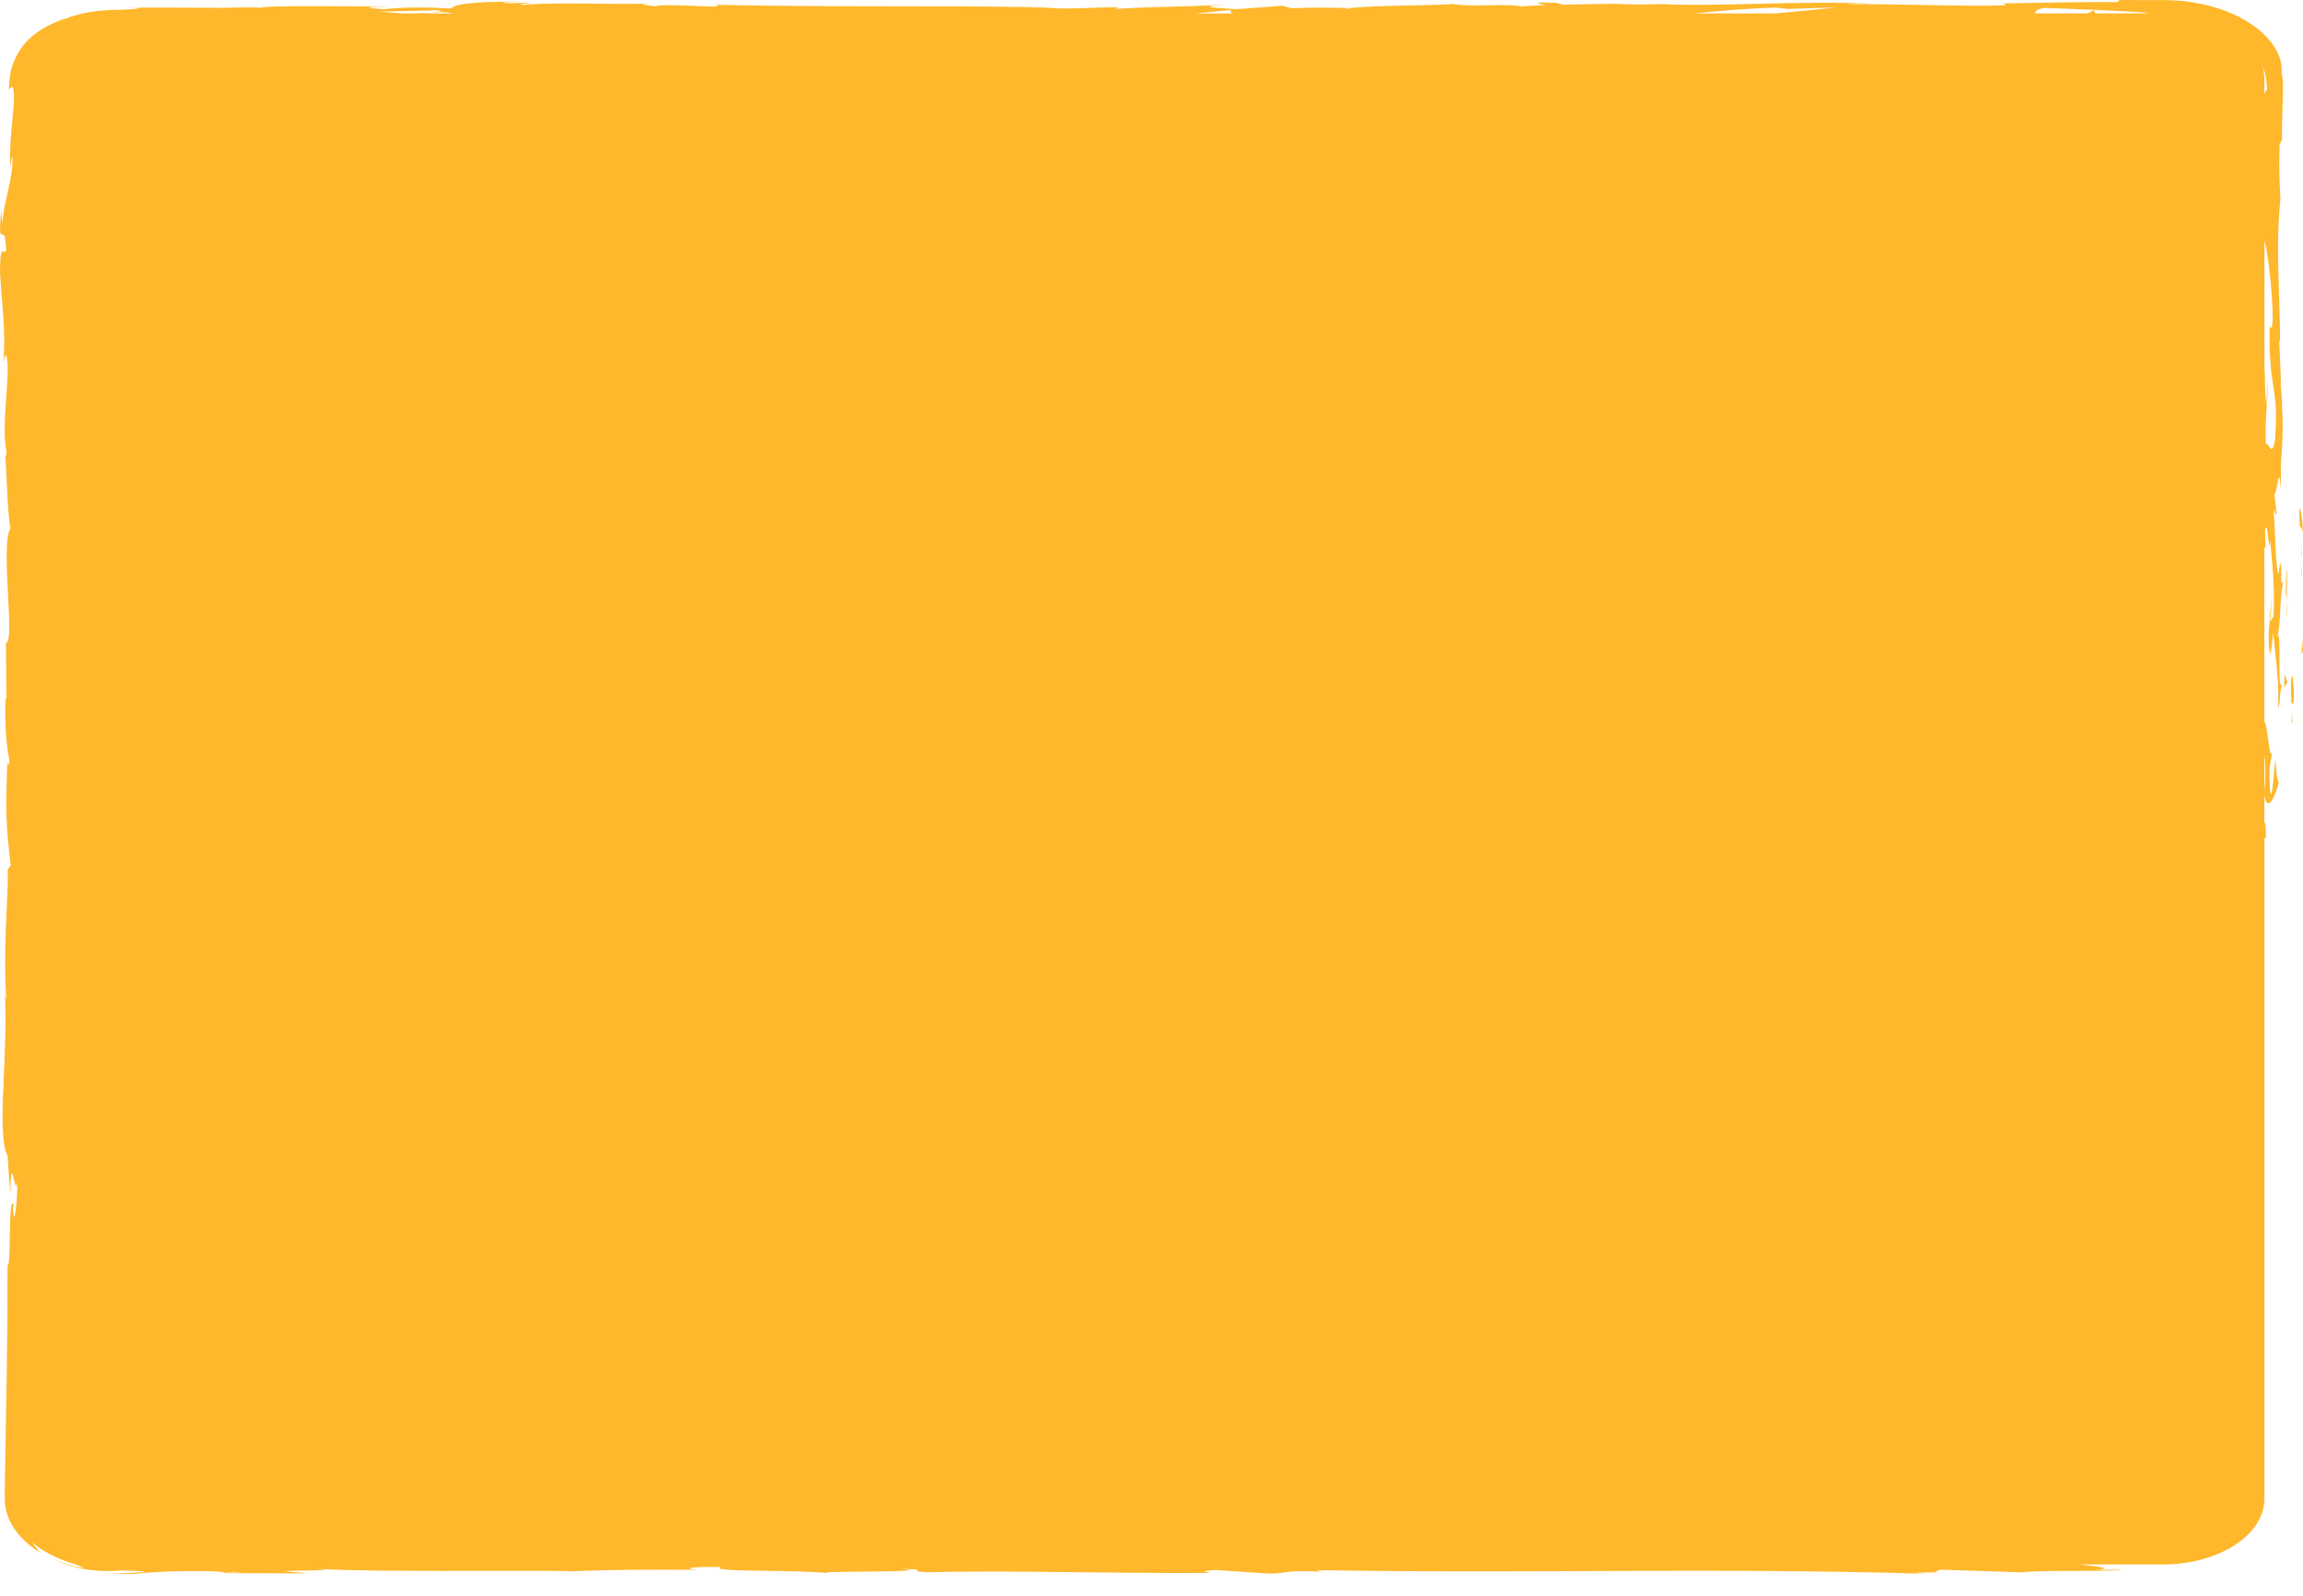 <?xml version="1.0" encoding="UTF-8"?> <svg xmlns="http://www.w3.org/2000/svg" width="300" height="208" viewBox="0 0 300 208" fill="none"> <path fill-rule="evenodd" clip-rule="evenodd" d="M295.177 109.134V109.142L295.188 109.128L295.177 109.134ZM297.033 73.186L297.028 73.218C297.025 73.23 297.023 73.242 297.021 73.254C296.999 73.126 296.988 73.112 297.021 73.311C296.944 74.011 296.855 74.583 296.767 74.818C296.531 73.925 296.443 71.825 296.366 69.965C296.316 68.777 296.27 67.687 296.193 67.069C296.233 66.164 296.282 66.393 296.346 66.692C296.405 66.97 296.478 67.31 296.568 66.848L296.27 64.477C296.408 64.39 296.528 63.737 296.636 63.152C296.821 62.146 296.97 61.339 297.109 63.948L297.132 60.235C297.341 58.049 297.419 55.035 297.264 53.178C297.312 52.103 297.146 50.676 297.079 50.092C297.036 49.726 297.032 49.69 297.143 50.279L296.911 44.451L296.999 44.394C297.014 42.442 296.948 40.45 296.88 38.415C296.747 34.455 296.609 30.326 297.054 25.982L297.045 25.785L297.029 25.433V25.433C296.945 23.659 296.855 21.742 296.955 18.805L297.275 18.176C297.227 17.092 297.28 15.536 297.331 14.033V14.032V14.031C297.338 13.811 297.345 13.593 297.352 13.377L297.355 13.284L297.355 13.281V13.28V13.28V13.28V13.279V13.279C297.376 12.472 297.396 11.709 297.386 11.077C297.386 10.741 297.386 10.47 297.341 10.199C297.297 9.913 297.253 9.684 297.198 9.527C297.319 8.742 297.154 7.399 296.149 5.935C295.685 5.192 294.945 4.457 294.084 3.735C293.167 3.042 292.107 2.364 290.859 1.814C288.385 0.707 285.305 0.071 282.455 0.029C281.882 0.007 281.44 0.01 281.011 0.013C280.871 0.013 280.731 0.014 280.589 0.014H278.955C277.906 0.014 276.934 0.007 276.095 0L275.841 0.271C271.192 0.257 266.73 0.336 260.955 0.443L261.308 0.686C258.499 0.798 254.788 0.729 250.673 0.653C247.491 0.594 244.069 0.53 240.636 0.543C241.177 0.45 243.165 0.471 244.578 0.528C239.579 0.24 234.286 0.369 229.145 0.494C224.61 0.605 220.193 0.713 216.198 0.528C214.066 0.614 212.531 0.586 211.041 0.528C211.239 0.528 211.416 0.528 211.571 0.514H210.698C209.76 0.471 208.788 0.429 207.75 0.386C208.644 0.443 209.494 0.493 210.234 0.514C208.6 0.514 206.104 0.55 203.675 0.607L202.637 0.35C202.438 0.35 202.283 0.35 202.074 0.357C199.677 0.264 200.152 0.479 201.422 0.671C200.196 0.714 199.07 0.764 198.198 0.828C197.251 0.627 195.709 0.655 194.071 0.686C192.345 0.718 190.513 0.752 189.153 0.521C188.505 0.606 186.472 0.65 184.164 0.7C181.044 0.767 177.423 0.845 176.045 1.05C173.351 1 170.656 0.95 168.238 1.078L167.089 0.75L161.159 1.193C157.559 0.993 156.058 0.878 159.635 0.621C155.463 0.807 153.685 0.847 152.135 0.882C150.473 0.919 149.074 0.95 145.269 1.15L145.622 0.936C144.637 0.938 143.431 0.98 142.225 1.022C140.214 1.092 138.201 1.161 137.207 1.05C134.191 0.844 126.603 0.835 117.891 0.824C109.637 0.814 100.374 0.802 93.035 0.621C94.496 0.931 92.751 0.863 90.563 0.776C88.367 0.69 85.725 0.585 85.427 0.828C85.185 0.788 84.854 0.752 84.548 0.719C83.736 0.632 83.112 0.565 84.886 0.471C81.7 0.53 79.168 0.5 76.919 0.473C73.734 0.435 71.114 0.404 68.001 0.643C67.523 0.562 68.043 0.506 68.497 0.457C68.883 0.415 69.223 0.378 68.862 0.336C68.244 0.371 66.411 0.464 65.616 0.379C65.037 0.315 65.924 0.279 66.917 0.239C67.27 0.225 67.638 0.21 67.957 0.193C60.094 0.214 59.299 0.671 58.725 1.1C54.738 0.9 52.751 0.928 49.868 1.207C49.689 1.189 49.495 1.17 49.303 1.152C48.002 1.029 46.797 0.915 51.05 0.871C50.73 0.869 50.256 0.864 49.669 0.858C45.215 0.814 34.221 0.704 33.977 1.007C33.116 0.921 30.134 0.978 29.406 1.021C27.56 1.015 26.218 1.008 25.081 1.002C22.417 0.988 20.882 0.98 16.64 1L18.319 1.057C17.346 1.234 16.388 1.256 15.184 1.283L15.184 1.283H15.184L15.184 1.283L15.184 1.283C14.883 1.29 14.568 1.297 14.233 1.307C12.609 1.4 10.555 1.614 8.347 2.507L8.435 2.421C5.807 3.357 4.625 4.335 3.907 4.978C3.201 5.635 2.925 6.021 2.682 6.406C2.549 6.592 2.428 6.785 2.306 7.028C2.271 7.095 2.231 7.166 2.188 7.242L2.188 7.242L2.188 7.242L2.188 7.242L2.188 7.242L2.188 7.242C2.081 7.431 1.956 7.652 1.853 7.927C1.666 8.306 1.522 8.777 1.368 9.406C1.353 9.537 1.333 9.681 1.312 9.83L1.312 9.83L1.312 9.83C1.284 10.03 1.254 10.24 1.235 10.449C1.22 10.698 1.2 10.965 1.178 11.253L1.178 11.253L1.178 11.253L1.178 11.253L1.178 11.253L1.178 11.253L1.178 11.254C1.167 11.385 1.157 11.522 1.147 11.663L1.544 11.277C1.993 11.628 1.826 13.374 1.617 15.555C1.431 17.503 1.211 19.797 1.368 21.754L1.599 20.254C1.768 21.582 1.34 23.529 0.935 25.371C0.649 26.671 0.375 27.918 0.33 28.86C0.271 29.23 0.232 28.601 0.193 27.972C0.18 27.763 0.167 27.554 0.153 27.382C-0.119 30.575 0.049 30.566 0.283 30.554C0.486 30.544 0.737 30.531 0.793 32.588C0.694 32.883 0.574 32.83 0.458 32.78C0.252 32.689 0.06 32.605 0.031 34.524C-0.059 35.101 0.06 36.538 0.206 38.318C0.437 41.12 0.738 44.772 0.407 47.265L0.416 47.229C0.633 46.342 0.84 45.5 1.003 47.536C1.032 48.697 0.929 50.16 0.821 51.687C0.636 54.311 0.438 57.126 0.871 58.928C0.815 59.328 0.749 59.478 0.705 59.499C0.761 60.258 0.81 61.317 0.862 62.456C0.977 64.939 1.11 67.806 1.368 68.805C0.654 69.966 0.864 73.991 1.051 77.574C1.222 80.87 1.374 83.791 0.771 83.767L0.837 91.195L0.705 91.002C0.618 95.703 0.92 97.395 1.215 99.049L1.224 99.101C1.155 99.964 1.065 99.653 1.003 99.437C0.986 99.378 0.971 99.326 0.959 99.308C0.705 106.243 0.76 106.935 1.39 112.756L0.981 113.363C1.075 113.975 1 115.621 0.9 117.804C0.743 121.25 0.525 126.034 0.815 130.197C0.771 130.132 0.694 129.989 0.628 129.447C0.83 132.636 0.666 136.349 0.514 139.798C0.301 144.628 0.111 148.942 0.981 150.579L1.345 155.629C1.409 151.854 1.617 152.764 1.828 153.689C1.982 154.365 2.137 155.049 2.24 153.915C2.328 156.486 1.787 160.564 1.71 157.4L1.787 156.907C1.355 156.27 1.315 158.8 1.278 161.172C1.248 163.105 1.219 164.933 0.981 164.856C1.003 171.284 0.904 177.64 0.793 183.882C0.767 185.386 0.743 186.885 0.719 188.379L0.719 188.379L0.719 188.379C0.693 189.984 0.667 191.583 0.639 193.174C0.639 193.465 0.634 193.75 0.629 194.035C0.622 194.51 0.614 194.986 0.628 195.495C0.639 196.359 0.86 197.216 1.213 198.044C1.975 199.687 3.388 201.215 5.343 202.365C5.1 202.144 4.901 201.908 4.714 201.672C4.676 201.625 4.638 201.579 4.6 201.532L4.599 201.531C4.448 201.344 4.298 201.159 4.184 200.965C5.597 202.187 7.518 203.144 9.661 203.786L9.797 203.834L9.922 203.877L9.932 203.881C10.599 204.113 11.022 204.259 10.787 204.272C10.544 204.258 9.352 204.165 7.176 203.222C8.203 203.822 10.268 204.436 12.112 204.608C13.957 204.808 15.48 204.658 15.547 204.629C20.085 204.708 19.202 204.822 17.523 204.922C17.244 204.936 16.944 204.951 16.645 204.965L16.198 204.986C16.079 204.99 15.959 204.996 15.843 205.002L15.842 205.002C15.744 205.007 15.649 205.012 15.558 205.015H14.928C14.188 205.022 13.879 205.029 14.674 205.058C14.745 205.059 14.816 205.061 14.889 205.063L15.035 205.066C15.278 205.073 15.521 205.079 15.735 205.079H16.684L18.573 205.058L17.722 205.015C18.549 204.972 19.172 204.929 19.751 204.888H19.752L19.752 204.888L19.753 204.888C21.318 204.779 22.565 204.692 26.634 204.708C28.788 204.756 28.985 204.836 29.128 204.894C29.219 204.931 29.289 204.959 29.825 204.965C29.825 204.993 30.289 205.008 31.957 204.979L40.139 205.015L36.871 204.708C38.133 204.656 39.448 204.641 40.467 204.63H40.468C42.34 204.61 43.217 204.601 40.947 204.387C44.658 204.718 55.925 204.701 64.518 204.688C69.452 204.681 73.504 204.674 74.737 204.736C79.817 204.508 84.83 204.515 91.047 204.544C89.501 204.479 88.574 204.129 93.941 204.172C92.841 204.575 96.072 204.623 99.885 204.68H99.885H99.885H99.885H99.885C102.697 204.721 105.826 204.768 107.767 204.965C106.82 204.837 109.6 204.809 112.561 204.778H112.562C116.408 204.738 120.559 204.696 117.253 204.429C119.626 204.46 119.558 204.534 119.478 204.622C119.408 204.7 119.328 204.788 120.919 204.865C126.902 204.708 133.57 204.784 140.599 204.864C146.076 204.926 151.773 204.991 157.537 204.951C157.601 204.923 157.444 204.89 157.271 204.854C156.873 204.771 156.392 204.672 158.366 204.572L165.312 205.043C166.24 205.028 166.811 204.954 167.379 204.881C168.398 204.749 169.407 204.618 172.456 204.829C171.783 204.751 170.789 204.629 172.523 204.601C183.646 204.798 194.979 204.754 206.373 204.711H206.373H206.374H206.374H206.375H206.376H206.376C221.382 204.653 236.494 204.595 251.369 205.086C247.825 204.901 250.188 204.886 252.893 204.879C251.813 204.853 252.079 204.77 252.361 204.681C252.537 204.626 252.72 204.569 252.584 204.522L263.539 204.879C264.548 204.699 267.532 204.695 270.387 204.692H270.388C273.19 204.688 275.868 204.685 276.437 204.515L272.969 204.579C275.5 204.359 273.317 204.117 270.942 203.854L270.916 203.851H281.727C289.048 203.851 294.978 200.016 294.978 195.28V108.807C294.978 108.949 294.978 109.099 295 109.235L295.177 109.134C295.177 107.667 295.055 106.587 294.967 107.45V103.514C295.254 105.928 296.281 104.186 296.867 101.865L296.855 101.858C296.716 101.777 296.585 101.701 296.403 98.965C296.35 99.259 296.291 99.933 296.227 100.671C296.076 102.41 295.894 104.505 295.685 102.836C295.572 100.289 295.67 99.795 295.796 99.16C295.855 98.865 295.92 98.54 295.972 97.965C295.773 98.713 295.627 97.626 295.462 96.397C295.324 95.372 295.173 94.249 294.967 94.009V71.362C295.011 71.497 295.066 71.476 295.122 71.197L295.055 69.098C295.248 68.074 295.376 69.24 295.478 70.171C295.569 71.001 295.64 71.646 295.718 70.39C295.754 70.785 295.792 71.186 295.831 71.596C296.071 74.111 296.34 76.924 296.16 80.339L295.675 81.048C295.811 80.734 295.942 78.43 295.795 77.368C295.883 78.029 295.792 79.131 295.693 80.332C295.543 82.142 295.375 84.177 295.773 85.267L296.127 82.482C296.186 83.139 296.26 83.833 296.338 84.555L296.338 84.555L296.338 84.556C296.594 86.939 296.883 89.629 296.756 92.33C296.994 91.565 296.991 91.346 296.988 91.052C296.985 90.731 296.981 90.321 297.286 89.016C296.927 90.083 296.93 87.912 296.933 85.852V85.851C296.935 83.924 296.938 82.095 296.643 83.107C296.923 81.898 296.975 80.823 297.032 79.639V79.639C297.087 78.501 297.147 77.261 297.419 75.704C297.383 75.727 297.347 75.796 297.315 75.86C297.197 76.09 297.115 76.249 297.176 73.94C297.132 73.804 297.065 73.49 297.032 73.29C297.032 73.244 297.032 73.214 297.033 73.186ZM297.043 73.09C297.043 73.125 297.039 73.154 297.033 73.186C297.035 73.157 297.038 73.13 297.043 73.09ZM294.967 103.079V98.251C295.111 99.429 295.166 101.322 294.967 103.079ZM294.967 97.294C294.969 97.295 294.971 97.296 294.973 97.297C294.976 97.299 294.979 97.299 294.982 97.3L294.987 97.301L294.989 97.301L294.967 96.937V97.294ZM296.883 57.294L296.888 57.31C296.89 57.316 296.891 57.322 296.893 57.328C296.897 57.344 296.9 57.36 296.9 57.378C296.926 56.803 296.953 56.341 296.965 56.129L296.965 56.127C296.97 56.047 296.973 56.003 296.972 56.003C296.972 56.003 296.967 56.067 296.957 56.209C296.942 56.406 296.917 56.75 296.878 57.278L296.882 57.293L296.883 57.294ZM296.136 50.359C295.882 48.74 295.593 46.892 295.652 42.694L295.663 42.687C295.635 42.463 295.664 42.506 295.717 42.583C295.853 42.78 296.143 43.202 296.016 39.902C295.806 36.131 295.42 33.024 294.978 31.324V48.993C295 48.458 295.044 48.029 295.089 47.743C294.956 49.108 295.078 51.6 295.221 52.786L295.431 49.672C295.44 50.702 295.37 51.645 295.295 52.653C295.187 54.118 295.068 55.722 295.166 57.935C295.282 57.708 295.414 57.917 295.555 58.142C295.806 58.54 296.088 58.987 296.37 57.178C296.63 53.513 296.403 52.063 296.136 50.359ZM294.967 12.348C295.066 12.02 295.21 11.598 295.332 11.741C295.287 11.02 295.221 10.213 295.022 9.434C294.934 9.192 294.835 8.949 294.724 8.72C294.879 9.242 294.967 9.77 294.967 10.32V12.348ZM266.91 1.05C266.632 1.039 266.443 1.032 266.366 1.028L266.355 1.021C265.482 1.15 265.074 1.428 265.096 1.743H271.931L272.771 1.336L272.914 1.743H279.882C279.783 1.7 279.562 1.664 279.154 1.621C277.121 1.443 269.143 1.136 266.91 1.05ZM239.222 0.964L232.917 1.164V1.171L231.337 0.993C227.506 1.1 223.861 1.414 220.825 1.75H231.293C234.595 1.45 237.555 1.164 239.222 0.964ZM175.593 1.178C175.692 1.143 175.847 1.114 176.034 1.086C175.198 1.091 175.279 1.106 175.429 1.135C175.493 1.147 175.569 1.161 175.593 1.178ZM160.563 1.757C160.287 1.571 160.088 1.4 160.508 1.278L155.704 1.757H160.563ZM55.942 1.657C57.223 1.514 58.018 1.4 57.068 1.343V1.336L49.228 1.521C49.99 1.564 51.083 1.65 52.342 1.75H54.042C54.244 1.739 54.443 1.728 54.638 1.718L54.638 1.718L54.638 1.718C55.095 1.693 55.532 1.67 55.942 1.65C55.778 1.67 55.607 1.688 55.433 1.707L55.433 1.707C55.302 1.72 55.169 1.734 55.036 1.75H58.923C58.923 1.685 58.493 1.621 57.377 1.571C56.98 1.6 56.472 1.628 55.942 1.657ZM30.554 204.908L29.273 204.843C32.178 204.772 31.36 204.843 30.554 204.908ZM299.809 70.432C299.832 71.308 299.832 71.837 299.832 72.213V72.215C299.821 72.15 299.798 72.251 299.775 72.505C299.809 71.845 299.809 71.164 299.809 70.432ZM299.663 74.143C299.709 73.664 299.743 73.106 299.777 72.505C299.743 72.773 299.709 73.266 299.663 74.143ZM298.377 78.405L298.384 78.447C298.378 78.404 298.37 78.363 298.362 78.323C298.324 78.112 298.28 77.963 298.204 77.933C298.277 78.021 298.328 78.153 298.362 78.323L298.37 78.365L298.377 78.405ZM299.832 73.889C299.821 74.331 299.809 74.679 299.798 75.005C299.855 75.165 299.9 75.027 299.832 73.889ZM109.506 207.963C109.559 207.973 109.627 207.98 109.706 207.987C109.745 207.991 109.787 207.995 109.832 208C109.777 207.992 109.72 207.986 109.661 207.981L109.593 207.974C109.564 207.971 109.535 207.967 109.506 207.963ZM300 85.187L299.91 82.694C299.929 83.797 299.871 84.316 299.813 84.845C299.8 84.959 299.787 85.073 299.775 85.195C299.798 85.18 299.824 85.136 299.85 85.093C299.913 84.986 299.976 84.879 300 85.187ZM298.482 91.271V91.271C298.491 91.492 298.499 91.719 298.507 91.948V91.608C298.979 92.167 298.829 90.198 298.675 88.186L298.664 88.049V88.042C298.367 88.234 298.42 89.615 298.482 91.27V91.271ZM298.576 93.307C298.622 93.934 298.653 94.351 298.519 94.195C298.541 93.608 298.53 92.999 298.519 92.397C298.532 92.721 298.555 93.034 298.576 93.307ZM299.551 68.012C299.501 68.523 299.642 68.645 299.754 68.742C299.843 68.82 299.914 68.882 299.854 69.113C300.292 70.142 299.327 62.968 299.551 68.012ZM297.957 88.919L297.531 89.615L297.621 87.832L297.957 88.919ZM297.845 74.266L297.733 77.375C297.8 77.331 297.845 77.723 297.879 78.208C297.879 79.208 297.879 80.15 297.947 80.708C297.947 80.172 297.924 79.005 297.879 78.208C297.882 77.633 297.893 77.041 297.902 76.497L297.902 76.493C297.925 75.227 297.943 74.217 297.856 74.273L297.845 74.266Z" fill="#FFB72B"></path> </svg> 
